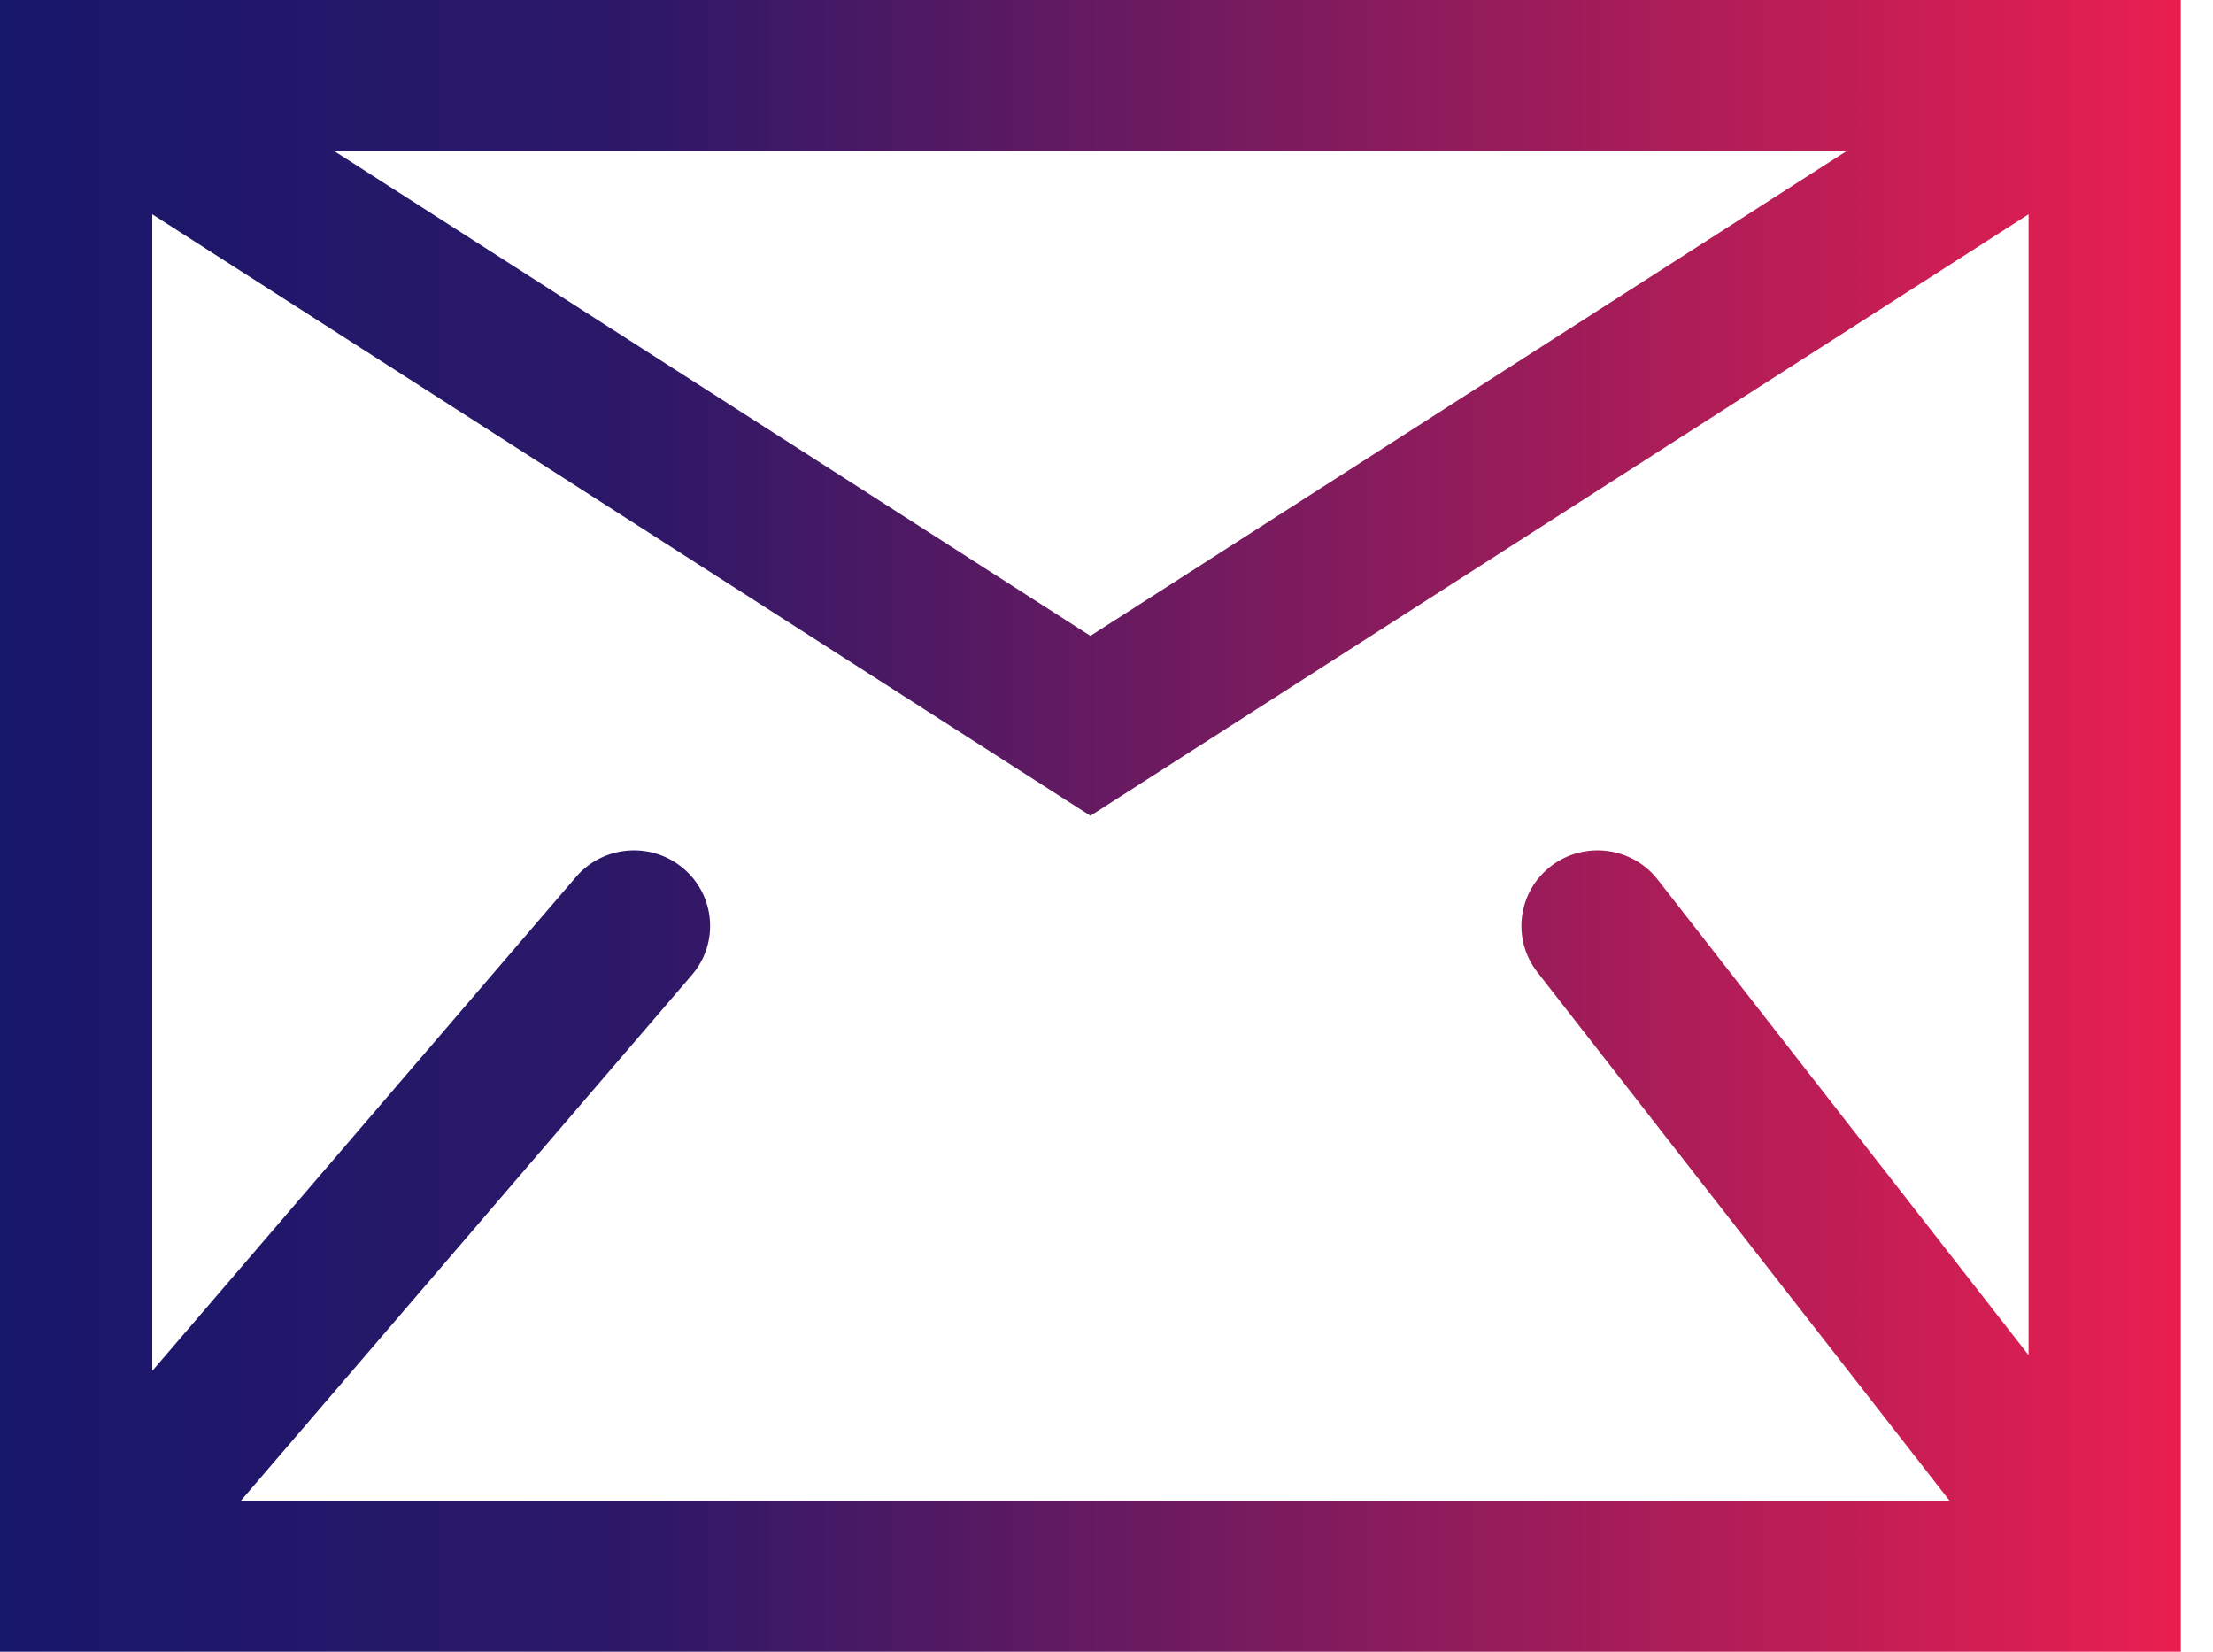 <svg width="67" height="50" viewBox="0 0 67 50" fill="none" xmlns="http://www.w3.org/2000/svg">
<path fill-rule="evenodd" clip-rule="evenodd" d="M0.962 0.962H65.064V49.038H0.962V0.962ZM6.837 3.611L33.013 20.391L59.189 3.611H6.837ZM62.377 4.728L33.013 23.552L3.648 4.728V44.096L18.169 27.173C18.648 26.614 19.496 26.544 20.062 27.017C20.628 27.49 20.699 28.326 20.22 28.884L5.202 46.389H60.992L47.302 28.836C46.849 28.256 46.959 27.424 47.548 26.978C48.136 26.532 48.979 26.641 49.432 27.221L62.377 43.818V4.728Z" fill="url(#paint0_linear_3535_15832)"/>
<path fill-rule="evenodd" clip-rule="evenodd" d="M0 0H66.026V50H0V0ZM1.923 1.923V48.077H64.103V1.923H1.923ZM3.555 2.65H62.47L33.013 21.533L3.555 2.65ZM10.119 4.573L33.013 19.249L55.907 4.573H10.119ZM63.339 2.969V46.614L48.673 27.812C48.547 27.649 48.3 27.614 48.129 27.744C47.965 27.869 47.939 28.09 48.06 28.245L62.962 47.35H3.11L19.49 28.258C19.619 28.108 19.602 27.886 19.446 27.755C19.282 27.618 19.034 27.641 18.898 27.799L2.687 46.694V2.969L33.013 22.41L63.339 2.969ZM61.416 6.487L33.013 24.694L4.61 6.487V41.499L17.439 26.547C18.262 25.587 19.709 25.47 20.678 26.279C21.655 27.094 21.779 28.543 20.95 29.51L7.294 45.427H59.023L46.544 29.428C45.76 28.422 45.954 26.98 46.967 26.212C47.971 25.45 49.412 25.632 50.19 26.629L61.416 41.022V6.487Z" fill="url(#paint1_linear_3535_15832)"/>
<defs>
<linearGradient id="paint0_linear_3535_15832" x1="0" y1="25" x2="66.026" y2="25" gradientUnits="userSpaceOnUse">
<stop offset="0.001" stop-color="#17176B"/>
<stop offset="0.298" stop-color="#2E1868"/>
<stop offset="1" stop-color="#EA1F50"/>
</linearGradient>
<linearGradient id="paint1_linear_3535_15832" x1="0" y1="25" x2="66.026" y2="25" gradientUnits="userSpaceOnUse">
<stop offset="0.001" stop-color="#17176B"/>
<stop offset="0.298" stop-color="#2E1868"/>
<stop offset="1" stop-color="#EA1F50"/>
</linearGradient>
</defs>
</svg>
